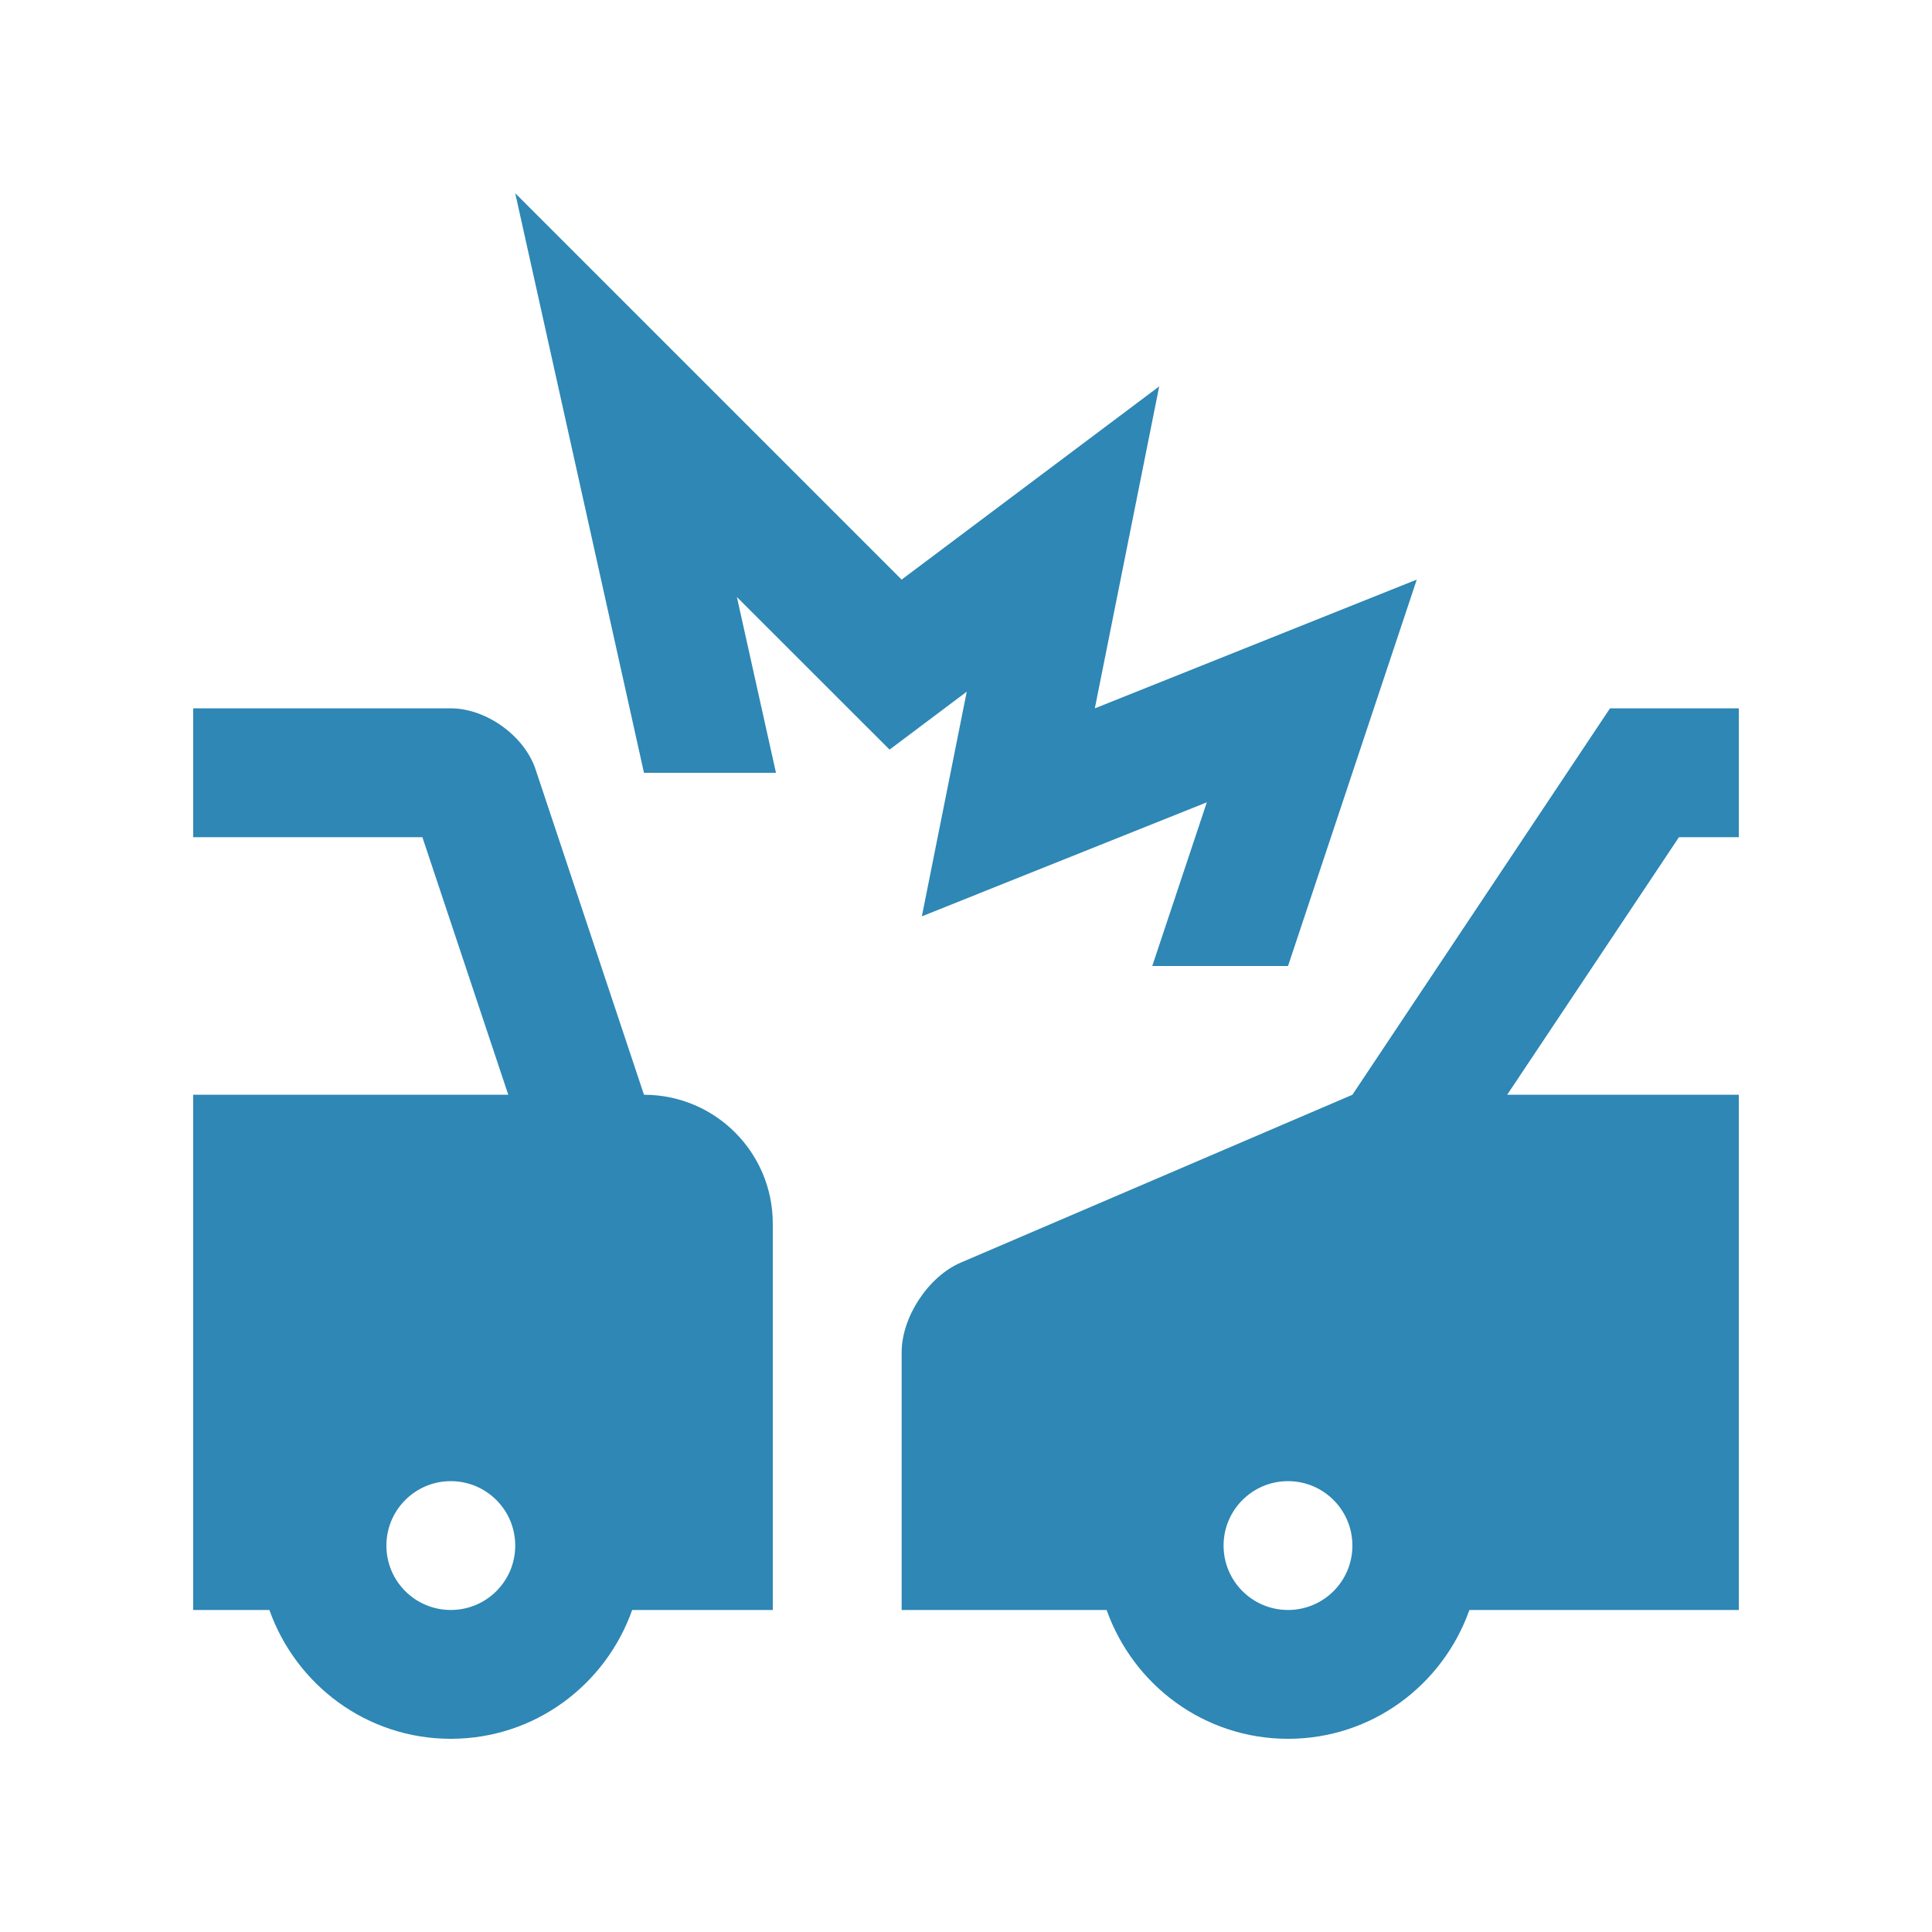 <?xml version="1.0" encoding="UTF-8"?>
<svg fill="#2E87B5" width="100pt" height="100pt" version="1.1" viewBox="0 0 100 100" xmlns="http://www.w3.org/2000/svg">
 <g>
  <path d="m62.465 41.527-14.75 5.902 2.324-11.629-3.996 3-7.902-7.898 2.023 9.098h-6.832l-6.664-30 20 20 13.332-10-3.332 16.664 16.664-6.664-6.664 20h-7.027z"/>
  <path d="m90 56.664h-11.988l8.891-13.332h3.098v-6.668h-6.668l-13.332 20-20.27 8.688c-1.684 0.723-3.062 2.816-3.062 4.648v13.332h10.609c1.379 3.879 5.039 6.668 9.391 6.668 4.348 0 8.012-2.789 9.387-6.668h13.945zm-23.332 26.668c-1.844 0-3.336-1.492-3.336-3.332 0-1.844 1.492-3.336 3.336-3.336 1.84 0 3.332 1.492 3.332 3.336s-1.492 3.332-3.332 3.332z"/>
  <path d="m33.332 56.664-5.609-16.836c-0.578-1.742-2.555-3.164-4.391-3.164h-13.332v6.668h11.863l4.445 13.332h-16.309v26.668h3.945c1.375 3.879 5.043 6.668 9.387 6.668 4.352 0 8.016-2.789 9.391-6.668h7.277v-20c0-3.684-2.981-6.668-6.668-6.668zm-10 26.668c-1.84 0-3.332-1.488-3.332-3.332s1.492-3.336 3.332-3.336c1.844 0 3.336 1.492 3.336 3.336s-1.492 3.332-3.336 3.332z"/>
 </g>
</svg>
